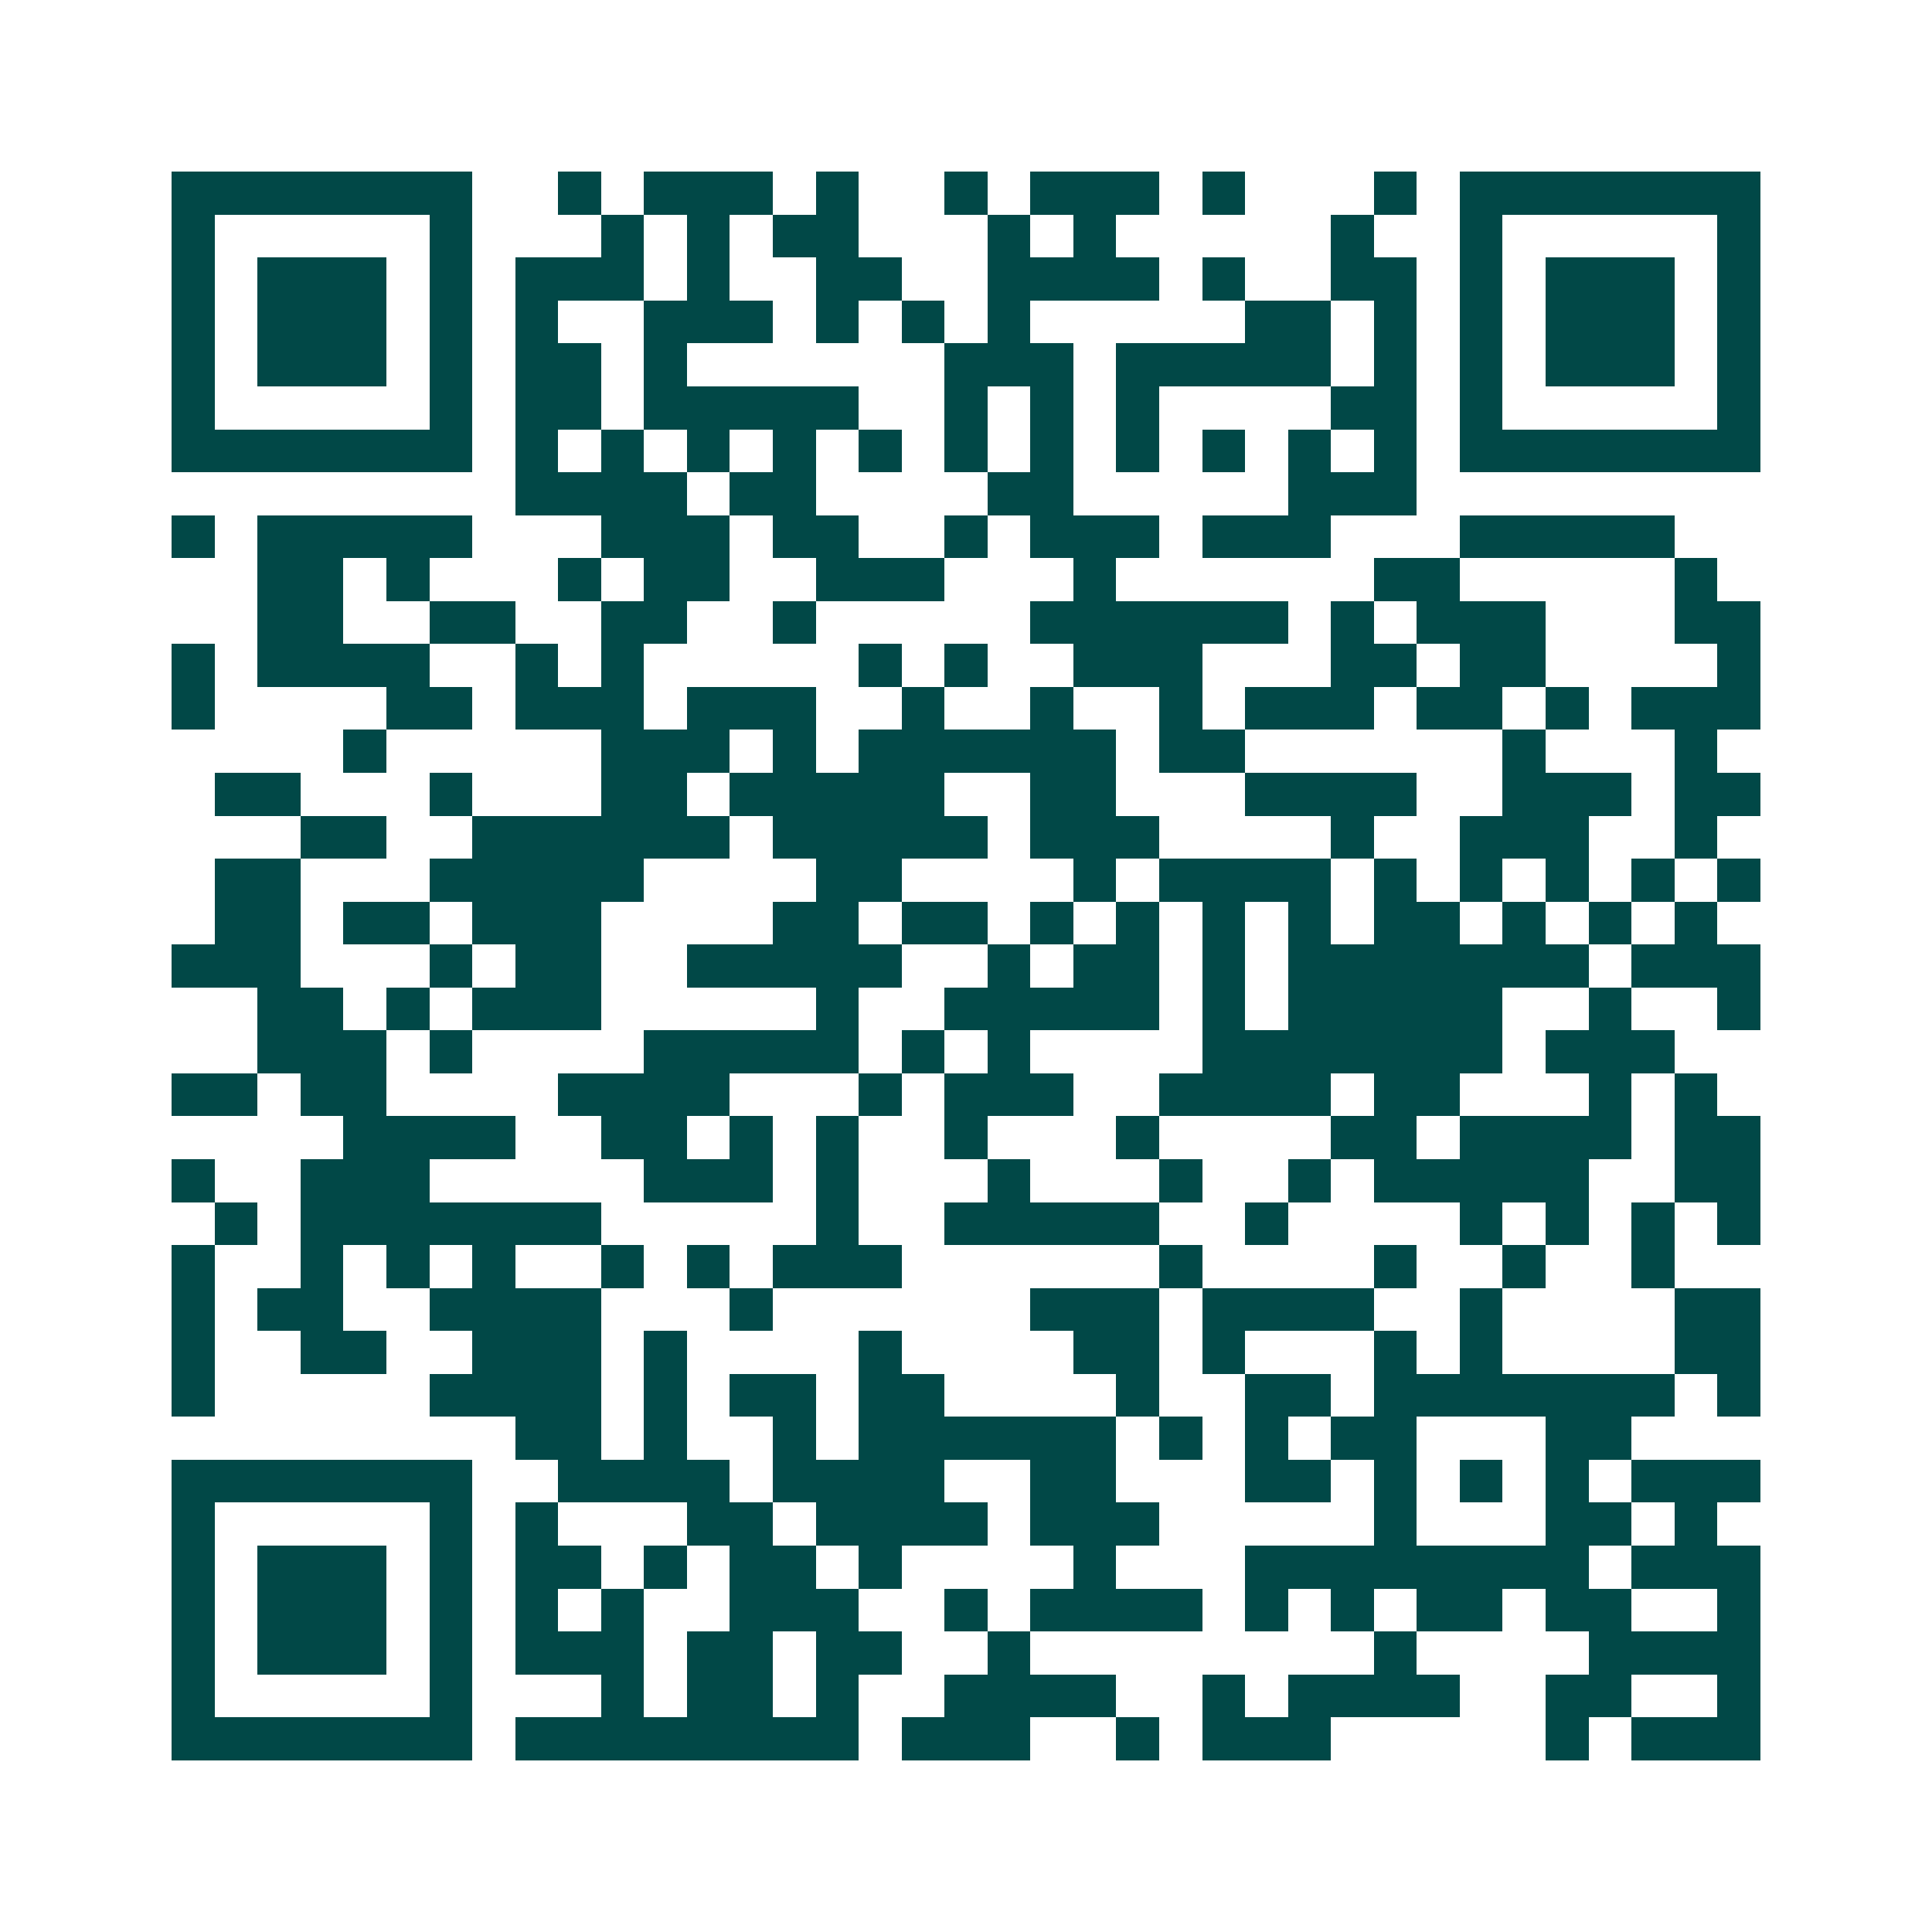<svg xmlns="http://www.w3.org/2000/svg" width="200" height="200" viewBox="0 0 45 45" shape-rendering="crispEdges"><path fill="#ffffff" d="M0 0h45v45H0z"/><path stroke="#014847" d="M4 4.5h7m2 0h1m1 0h3m1 0h1m2 0h1m1 0h3m1 0h1m3 0h1m1 0h7M4 5.5h1m5 0h1m3 0h1m1 0h1m1 0h2m3 0h1m1 0h1m5 0h1m2 0h1m5 0h1M4 6.5h1m1 0h3m1 0h1m1 0h3m1 0h1m2 0h2m2 0h4m1 0h1m2 0h2m1 0h1m1 0h3m1 0h1M4 7.5h1m1 0h3m1 0h1m1 0h1m2 0h3m1 0h1m1 0h1m1 0h1m5 0h2m1 0h1m1 0h1m1 0h3m1 0h1M4 8.5h1m1 0h3m1 0h1m1 0h2m1 0h1m6 0h3m1 0h5m1 0h1m1 0h1m1 0h3m1 0h1M4 9.5h1m5 0h1m1 0h2m1 0h5m2 0h1m1 0h1m1 0h1m4 0h2m1 0h1m5 0h1M4 10.5h7m1 0h1m1 0h1m1 0h1m1 0h1m1 0h1m1 0h1m1 0h1m1 0h1m1 0h1m1 0h1m1 0h1m1 0h7M12 11.5h4m1 0h2m4 0h2m5 0h3M4 12.5h1m1 0h5m3 0h3m1 0h2m2 0h1m1 0h3m1 0h3m3 0h5M6 13.5h2m1 0h1m3 0h1m1 0h2m2 0h3m3 0h1m6 0h2m5 0h1M6 14.5h2m2 0h2m2 0h2m2 0h1m5 0h6m1 0h1m1 0h3m3 0h2M4 15.5h1m1 0h4m2 0h1m1 0h1m5 0h1m1 0h1m2 0h3m3 0h2m1 0h2m4 0h1M4 16.5h1m4 0h2m1 0h3m1 0h3m2 0h1m2 0h1m2 0h1m1 0h3m1 0h2m1 0h1m1 0h3M8 17.5h1m5 0h3m1 0h1m1 0h6m1 0h2m6 0h1m3 0h1M5 18.5h2m3 0h1m3 0h2m1 0h5m2 0h2m3 0h4m2 0h3m1 0h2M7 19.5h2m2 0h6m1 0h5m1 0h3m4 0h1m2 0h3m2 0h1M5 20.5h2m3 0h5m4 0h2m4 0h1m1 0h4m1 0h1m1 0h1m1 0h1m1 0h1m1 0h1M5 21.5h2m1 0h2m1 0h3m4 0h2m1 0h2m1 0h1m1 0h1m1 0h1m1 0h1m1 0h2m1 0h1m1 0h1m1 0h1M4 22.5h3m3 0h1m1 0h2m2 0h5m2 0h1m1 0h2m1 0h1m1 0h7m1 0h3M6 23.5h2m1 0h1m1 0h3m5 0h1m2 0h5m1 0h1m1 0h5m2 0h1m2 0h1M6 24.5h3m1 0h1m4 0h5m1 0h1m1 0h1m4 0h7m1 0h3M4 25.5h2m1 0h2m4 0h4m3 0h1m1 0h3m2 0h4m1 0h2m3 0h1m1 0h1M8 26.5h4m2 0h2m1 0h1m1 0h1m2 0h1m3 0h1m4 0h2m1 0h4m1 0h2M4 27.5h1m2 0h3m5 0h3m1 0h1m3 0h1m3 0h1m2 0h1m1 0h5m2 0h2M5 28.5h1m1 0h7m5 0h1m2 0h5m2 0h1m4 0h1m1 0h1m1 0h1m1 0h1M4 29.5h1m2 0h1m1 0h1m1 0h1m2 0h1m1 0h1m1 0h3m6 0h1m4 0h1m2 0h1m2 0h1M4 30.5h1m1 0h2m2 0h4m3 0h1m6 0h3m1 0h4m2 0h1m4 0h2M4 31.5h1m2 0h2m2 0h3m1 0h1m4 0h1m4 0h2m1 0h1m3 0h1m1 0h1m4 0h2M4 32.5h1m5 0h4m1 0h1m1 0h2m1 0h2m4 0h1m2 0h2m1 0h7m1 0h1M12 33.5h2m1 0h1m2 0h1m1 0h6m1 0h1m1 0h1m1 0h2m3 0h2M4 34.5h7m2 0h4m1 0h4m2 0h2m3 0h2m1 0h1m1 0h1m1 0h1m1 0h3M4 35.5h1m5 0h1m1 0h1m3 0h2m1 0h4m1 0h3m5 0h1m3 0h2m1 0h1M4 36.5h1m1 0h3m1 0h1m1 0h2m1 0h1m1 0h2m1 0h1m4 0h1m3 0h8m1 0h3M4 37.5h1m1 0h3m1 0h1m1 0h1m1 0h1m2 0h3m2 0h1m1 0h4m1 0h1m1 0h1m1 0h2m1 0h2m2 0h1M4 38.5h1m1 0h3m1 0h1m1 0h3m1 0h2m1 0h2m2 0h1m8 0h1m4 0h4M4 39.5h1m5 0h1m3 0h1m1 0h2m1 0h1m2 0h4m2 0h1m1 0h4m2 0h2m2 0h1M4 40.5h7m1 0h8m1 0h3m2 0h1m1 0h3m5 0h1m1 0h3"/></svg>
